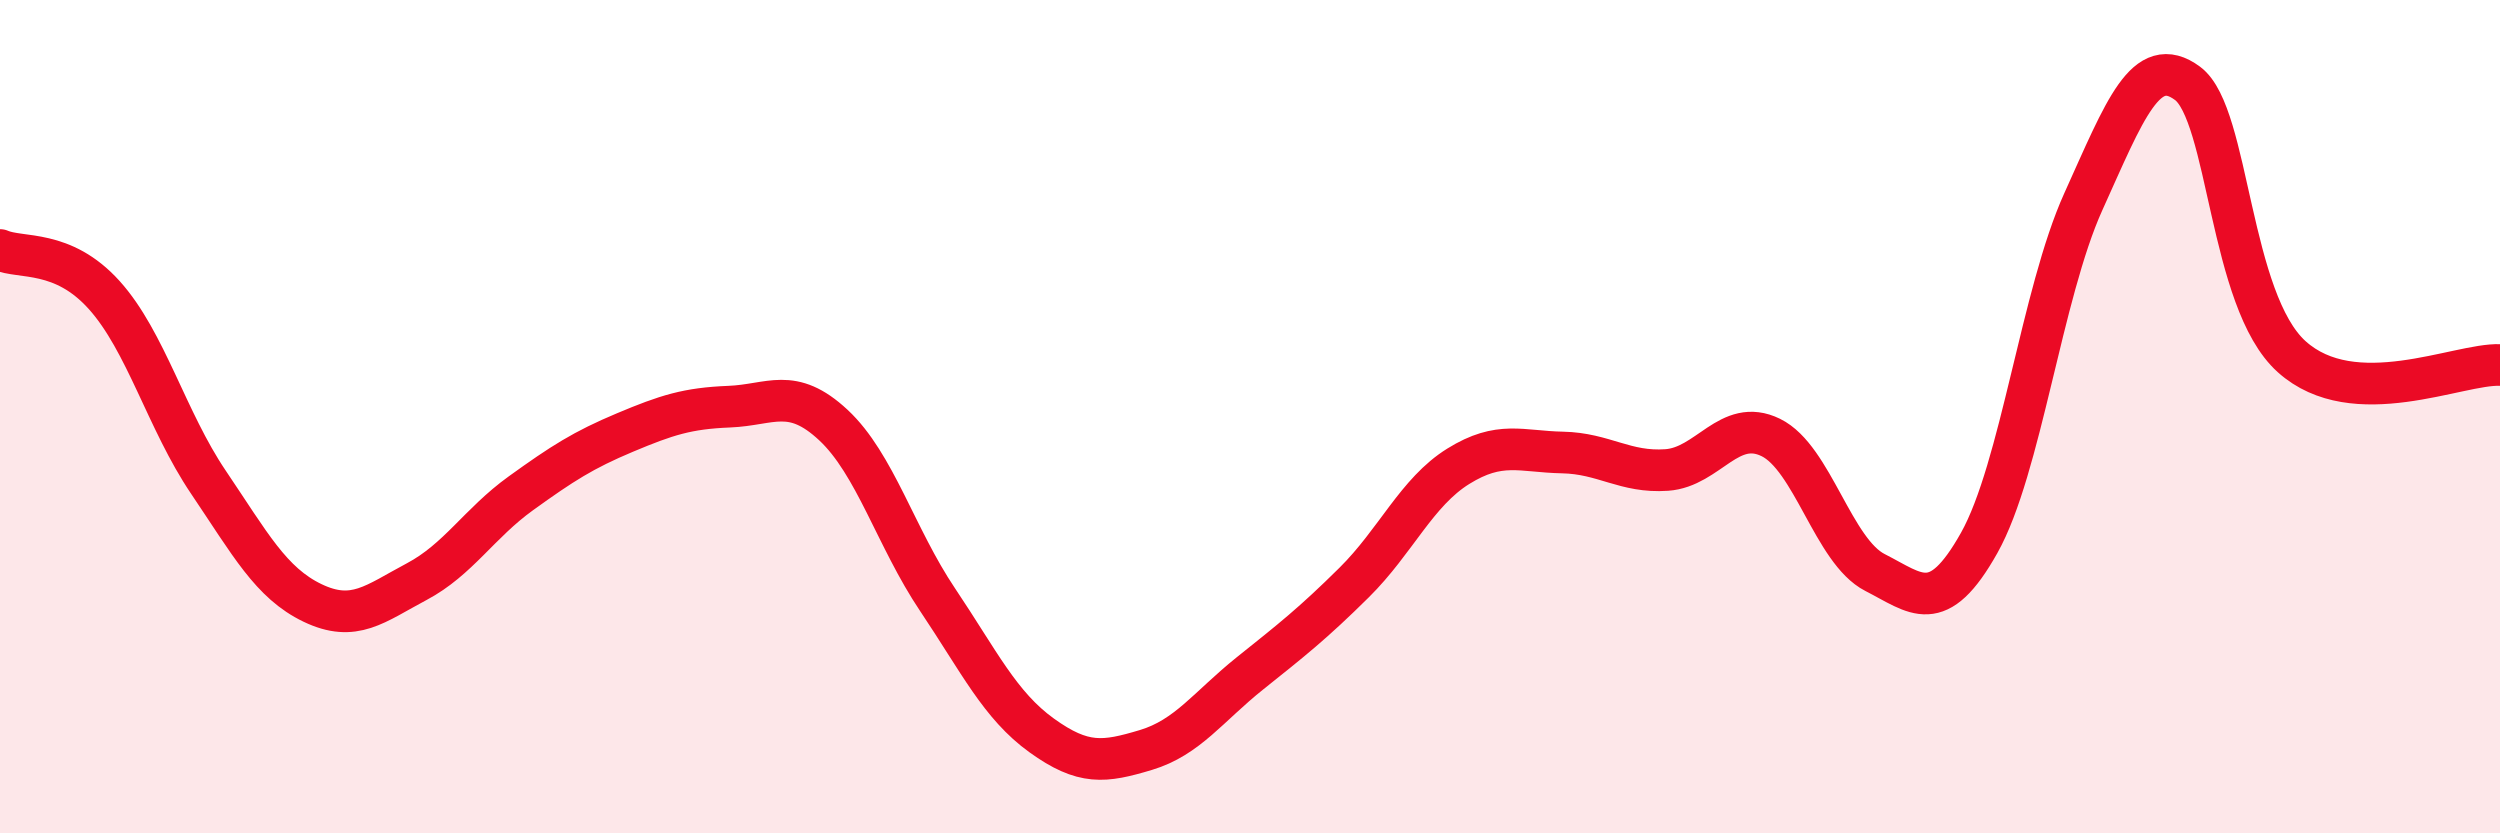
    <svg width="60" height="20" viewBox="0 0 60 20" xmlns="http://www.w3.org/2000/svg">
      <path
        d="M 0,6 C 0.5,6.22 1.5,5.97 2.5,7.08 C 3.5,8.19 4,10.09 5,11.57 C 6,13.05 6.5,13.99 7.5,14.47 C 8.5,14.95 9,14.49 10,13.96 C 11,13.43 11.5,12.56 12.5,11.84 C 13.5,11.12 14,10.8 15,10.38 C 16,9.96 16.5,9.8 17.5,9.76 C 18.5,9.72 19,9.27 20,10.2 C 21,11.13 21.5,12.9 22.5,14.39 C 23.5,15.88 24,16.93 25,17.65 C 26,18.37 26.5,18.3 27.5,18 C 28.5,17.7 29,16.96 30,16.16 C 31,15.36 31.5,14.97 32.5,13.98 C 33.5,12.99 34,11.81 35,11.19 C 36,10.57 36.5,10.84 37.5,10.86 C 38.5,10.88 39,11.35 40,11.28 C 41,11.21 41.5,10.01 42.5,10.5 C 43.5,10.99 44,13.23 45,13.74 C 46,14.25 46.5,14.81 47.5,13.03 C 48.5,11.25 49,7.05 50,4.84 C 51,2.63 51.5,1.26 52.5,2 C 53.5,2.74 53.5,7.21 55,8.56 C 56.5,9.91 59,8.72 60,8.76L60 20L0 20Z"
        fill="#EB0A25"
        opacity="0.1"
        stroke-linecap="round"
        stroke-linejoin="round"
      />
      <path
        d="M 0,6 C 0.5,6.22 1.5,5.97 2.5,7.08 C 3.5,8.19 4,10.09 5,11.57 C 6,13.05 6.5,13.99 7.5,14.47 C 8.5,14.95 9,14.49 10,13.96 C 11,13.43 11.5,12.56 12.5,11.84 C 13.5,11.12 14,10.8 15,10.38 C 16,9.96 16.5,9.8 17.5,9.76 C 18.5,9.72 19,9.27 20,10.2 C 21,11.13 21.5,12.9 22.5,14.39 C 23.5,15.88 24,16.93 25,17.65 C 26,18.37 26.5,18.3 27.5,18 C 28.5,17.7 29,16.96 30,16.16 C 31,15.36 31.5,14.97 32.5,13.98 C 33.5,12.99 34,11.81 35,11.19 C 36,10.57 36.5,10.84 37.5,10.86 C 38.5,10.88 39,11.35 40,11.28 C 41,11.21 41.5,10.01 42.5,10.5 C 43.5,10.99 44,13.23 45,13.74 C 46,14.25 46.5,14.81 47.5,13.03 C 48.5,11.25 49,7.05 50,4.84 C 51,2.63 51.5,1.26 52.5,2 C 53.5,2.74 53.5,7.21 55,8.56 C 56.5,9.91 59,8.72 60,8.76"
        stroke="#EB0A25"
        stroke-width="1"
        fill="none"
        stroke-linecap="round"
        stroke-linejoin="round"
      />
    </svg>
  